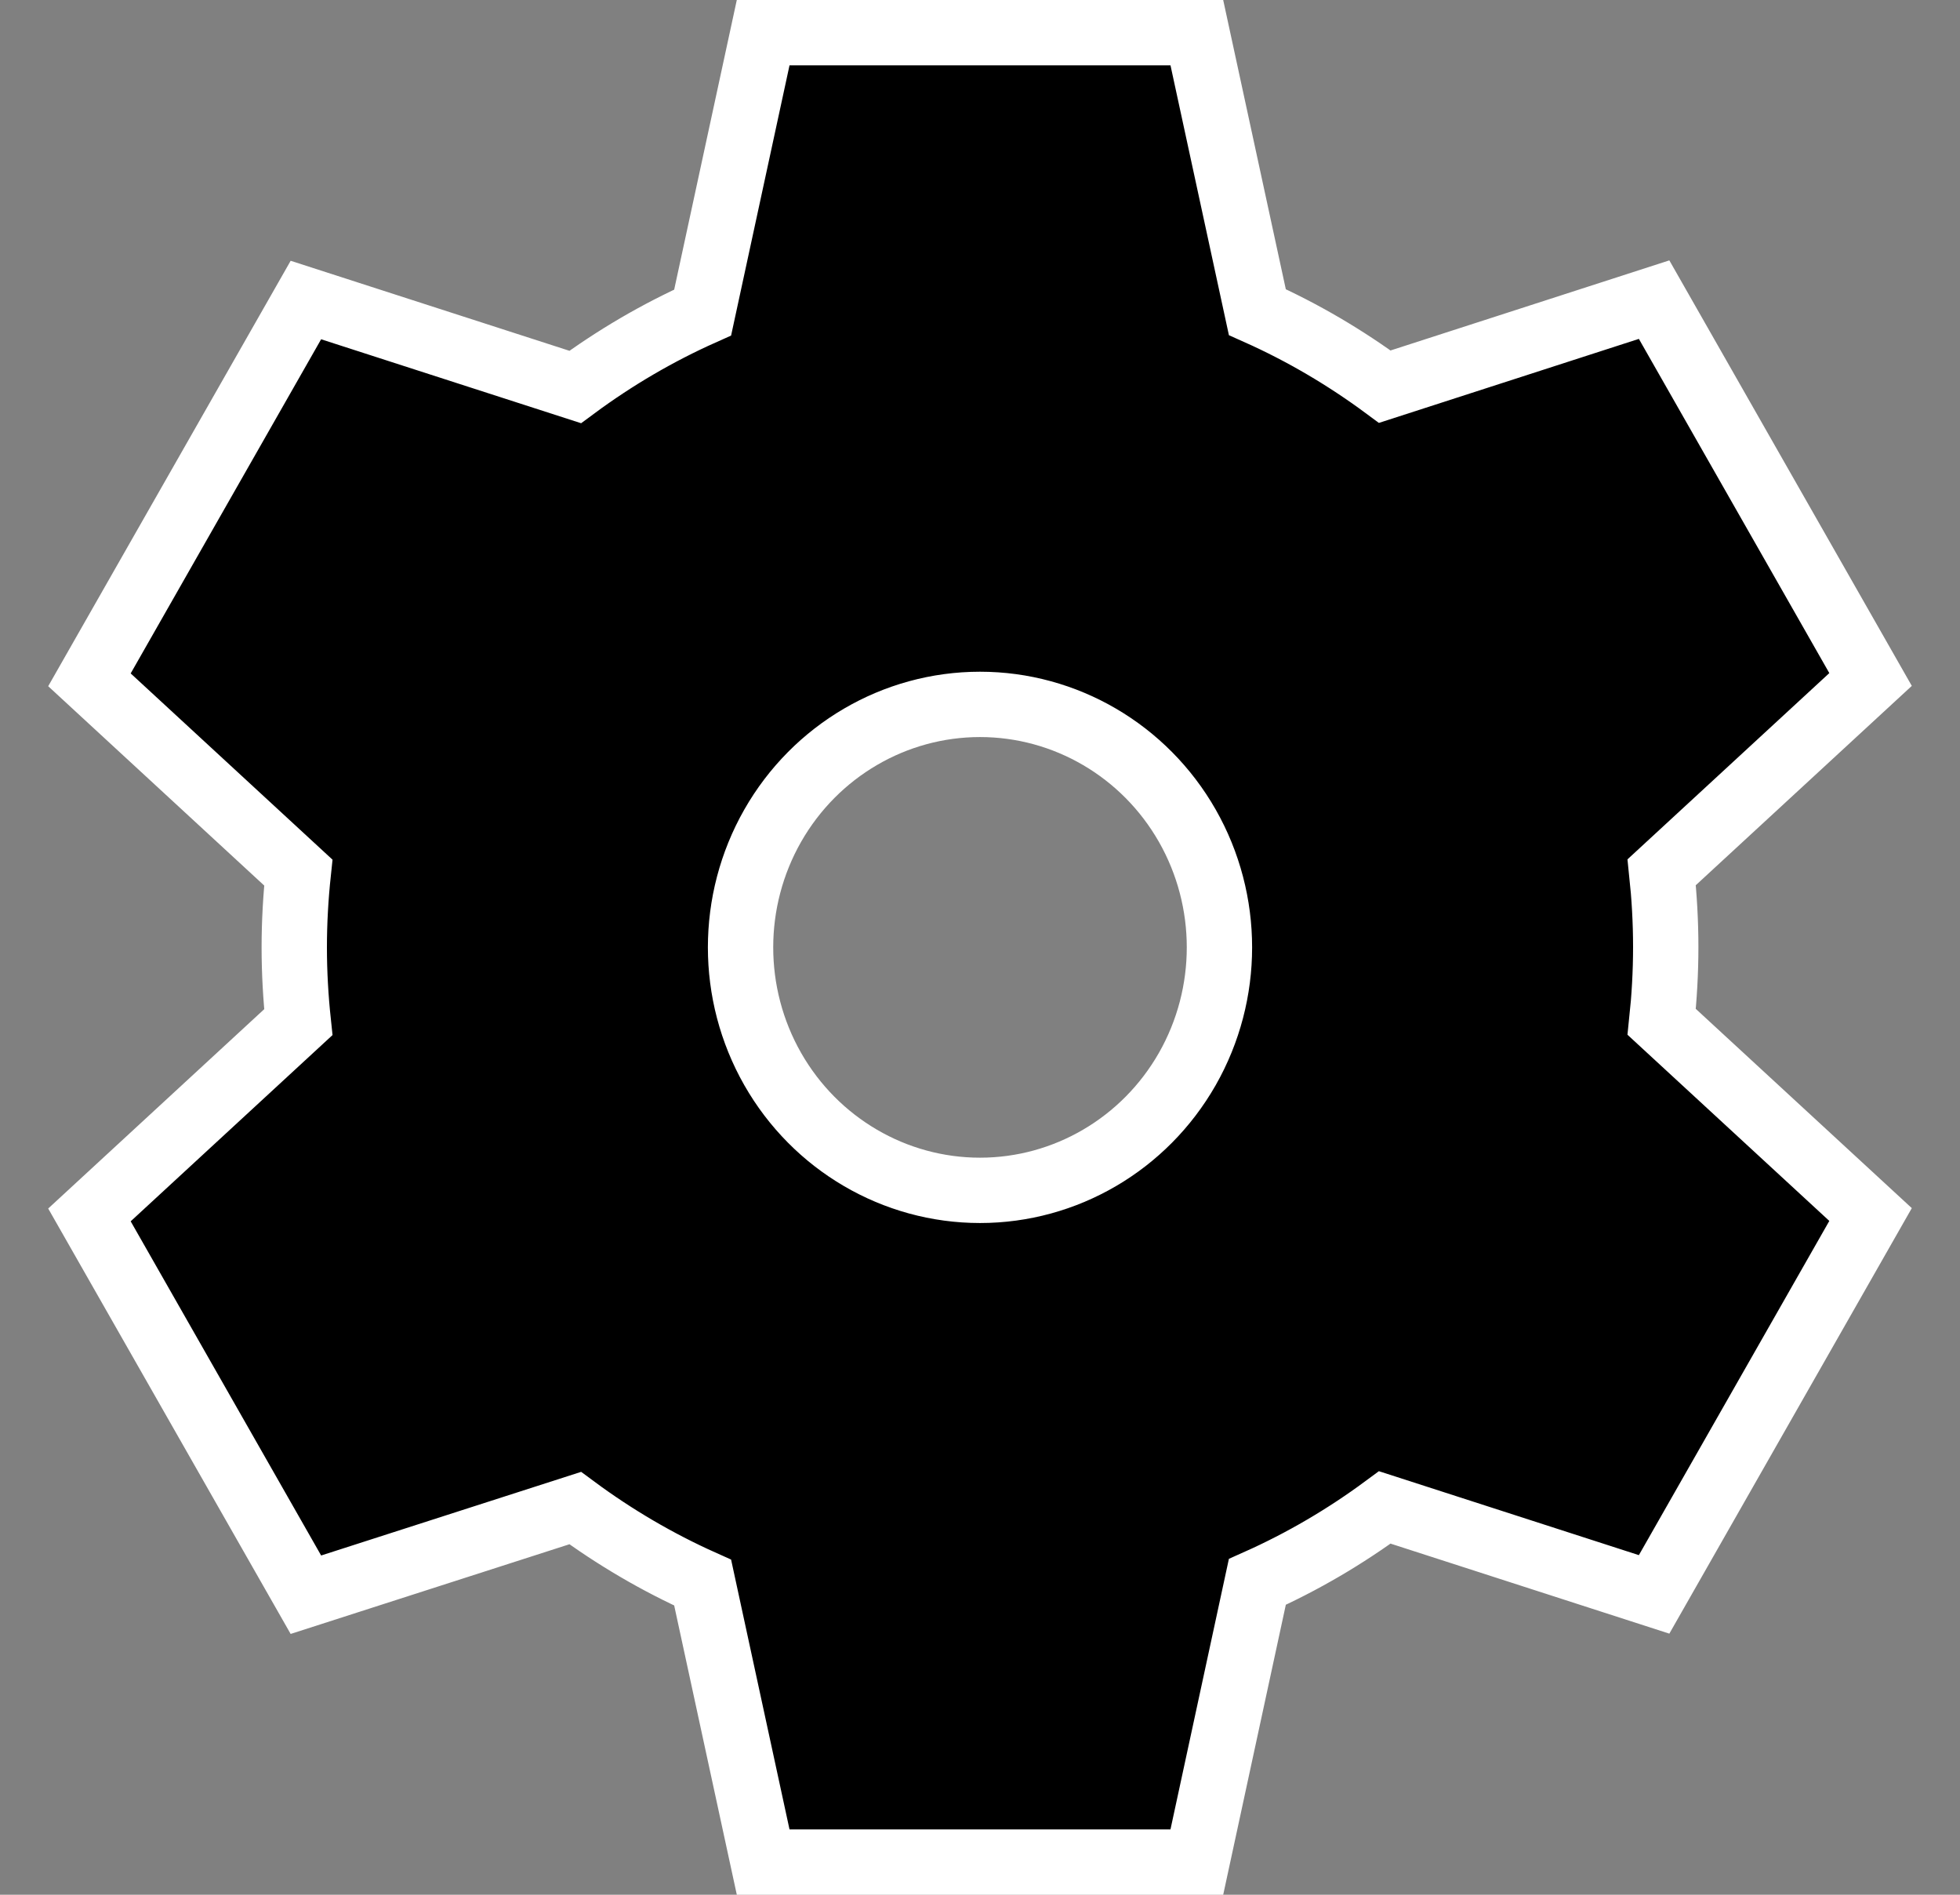 <?xml version="1.0" encoding="UTF-8"?>
<svg width="30px" height="29px" viewBox="0 0 30 29" version="1.1" xmlns="http://www.w3.org/2000/svg" xmlns:xlink="http://www.w3.org/1999/xlink">
    <rect x="0" y="0" width="30" height="29" fill="#808080" stroke="none"/>
    <title></title>
    <g id="Symbols" stroke="none" stroke-width="1" fill="none" fill-rule="evenodd">
        <g id="Gear" transform="translate(2, 1)" fill="#000000" fill-rule="nonzero" stroke="#FFFFFF">
            <g id="">
                <path d="M16.319,-0.5 L17.245,3.777 C17.937,4.086 18.591,4.471 19.196,4.918 L23.318,3.586 L26.631,9.4 L23.434,12.35 C23.474,12.726 23.496,13.108 23.496,13.495 C23.496,13.881 23.474,14.264 23.434,14.64 L26.631,17.589 L23.318,23.403 L19.196,22.072 C18.591,22.519 17.937,22.903 17.245,23.212 L16.319,27.5 L9.681,27.5 L8.755,23.223 C8.063,22.913 7.409,22.529 6.804,22.082 L2.682,23.408 L-0.631,17.595 L2.566,14.645 C2.526,14.269 2.504,13.886 2.504,13.5 C2.504,13.114 2.526,12.731 2.566,12.355 L-0.631,9.405 L2.682,3.592 L6.804,4.923 C7.409,4.476 8.063,4.092 8.755,3.783 L9.681,-0.5 L16.319,-0.5 Z M13,9.781 C12.346,9.781 11.717,9.958 11.17,10.278 C10.621,10.599 10.155,11.063 9.827,11.638 C9.171,12.79 9.171,14.21 9.827,15.362 C10.155,15.937 10.621,16.401 11.17,16.722 C11.717,17.042 12.346,17.219 13,17.219 C13.654,17.219 14.283,17.042 14.83,16.722 C15.379,16.401 15.845,15.937 16.173,15.362 C16.829,14.21 16.829,12.79 16.173,11.638 C15.845,11.063 15.379,10.599 14.83,10.278 C14.283,9.958 13.654,9.781 13,9.781 Z" id="Shape"></path>
            </g>
        </g>
    </g>
</svg>